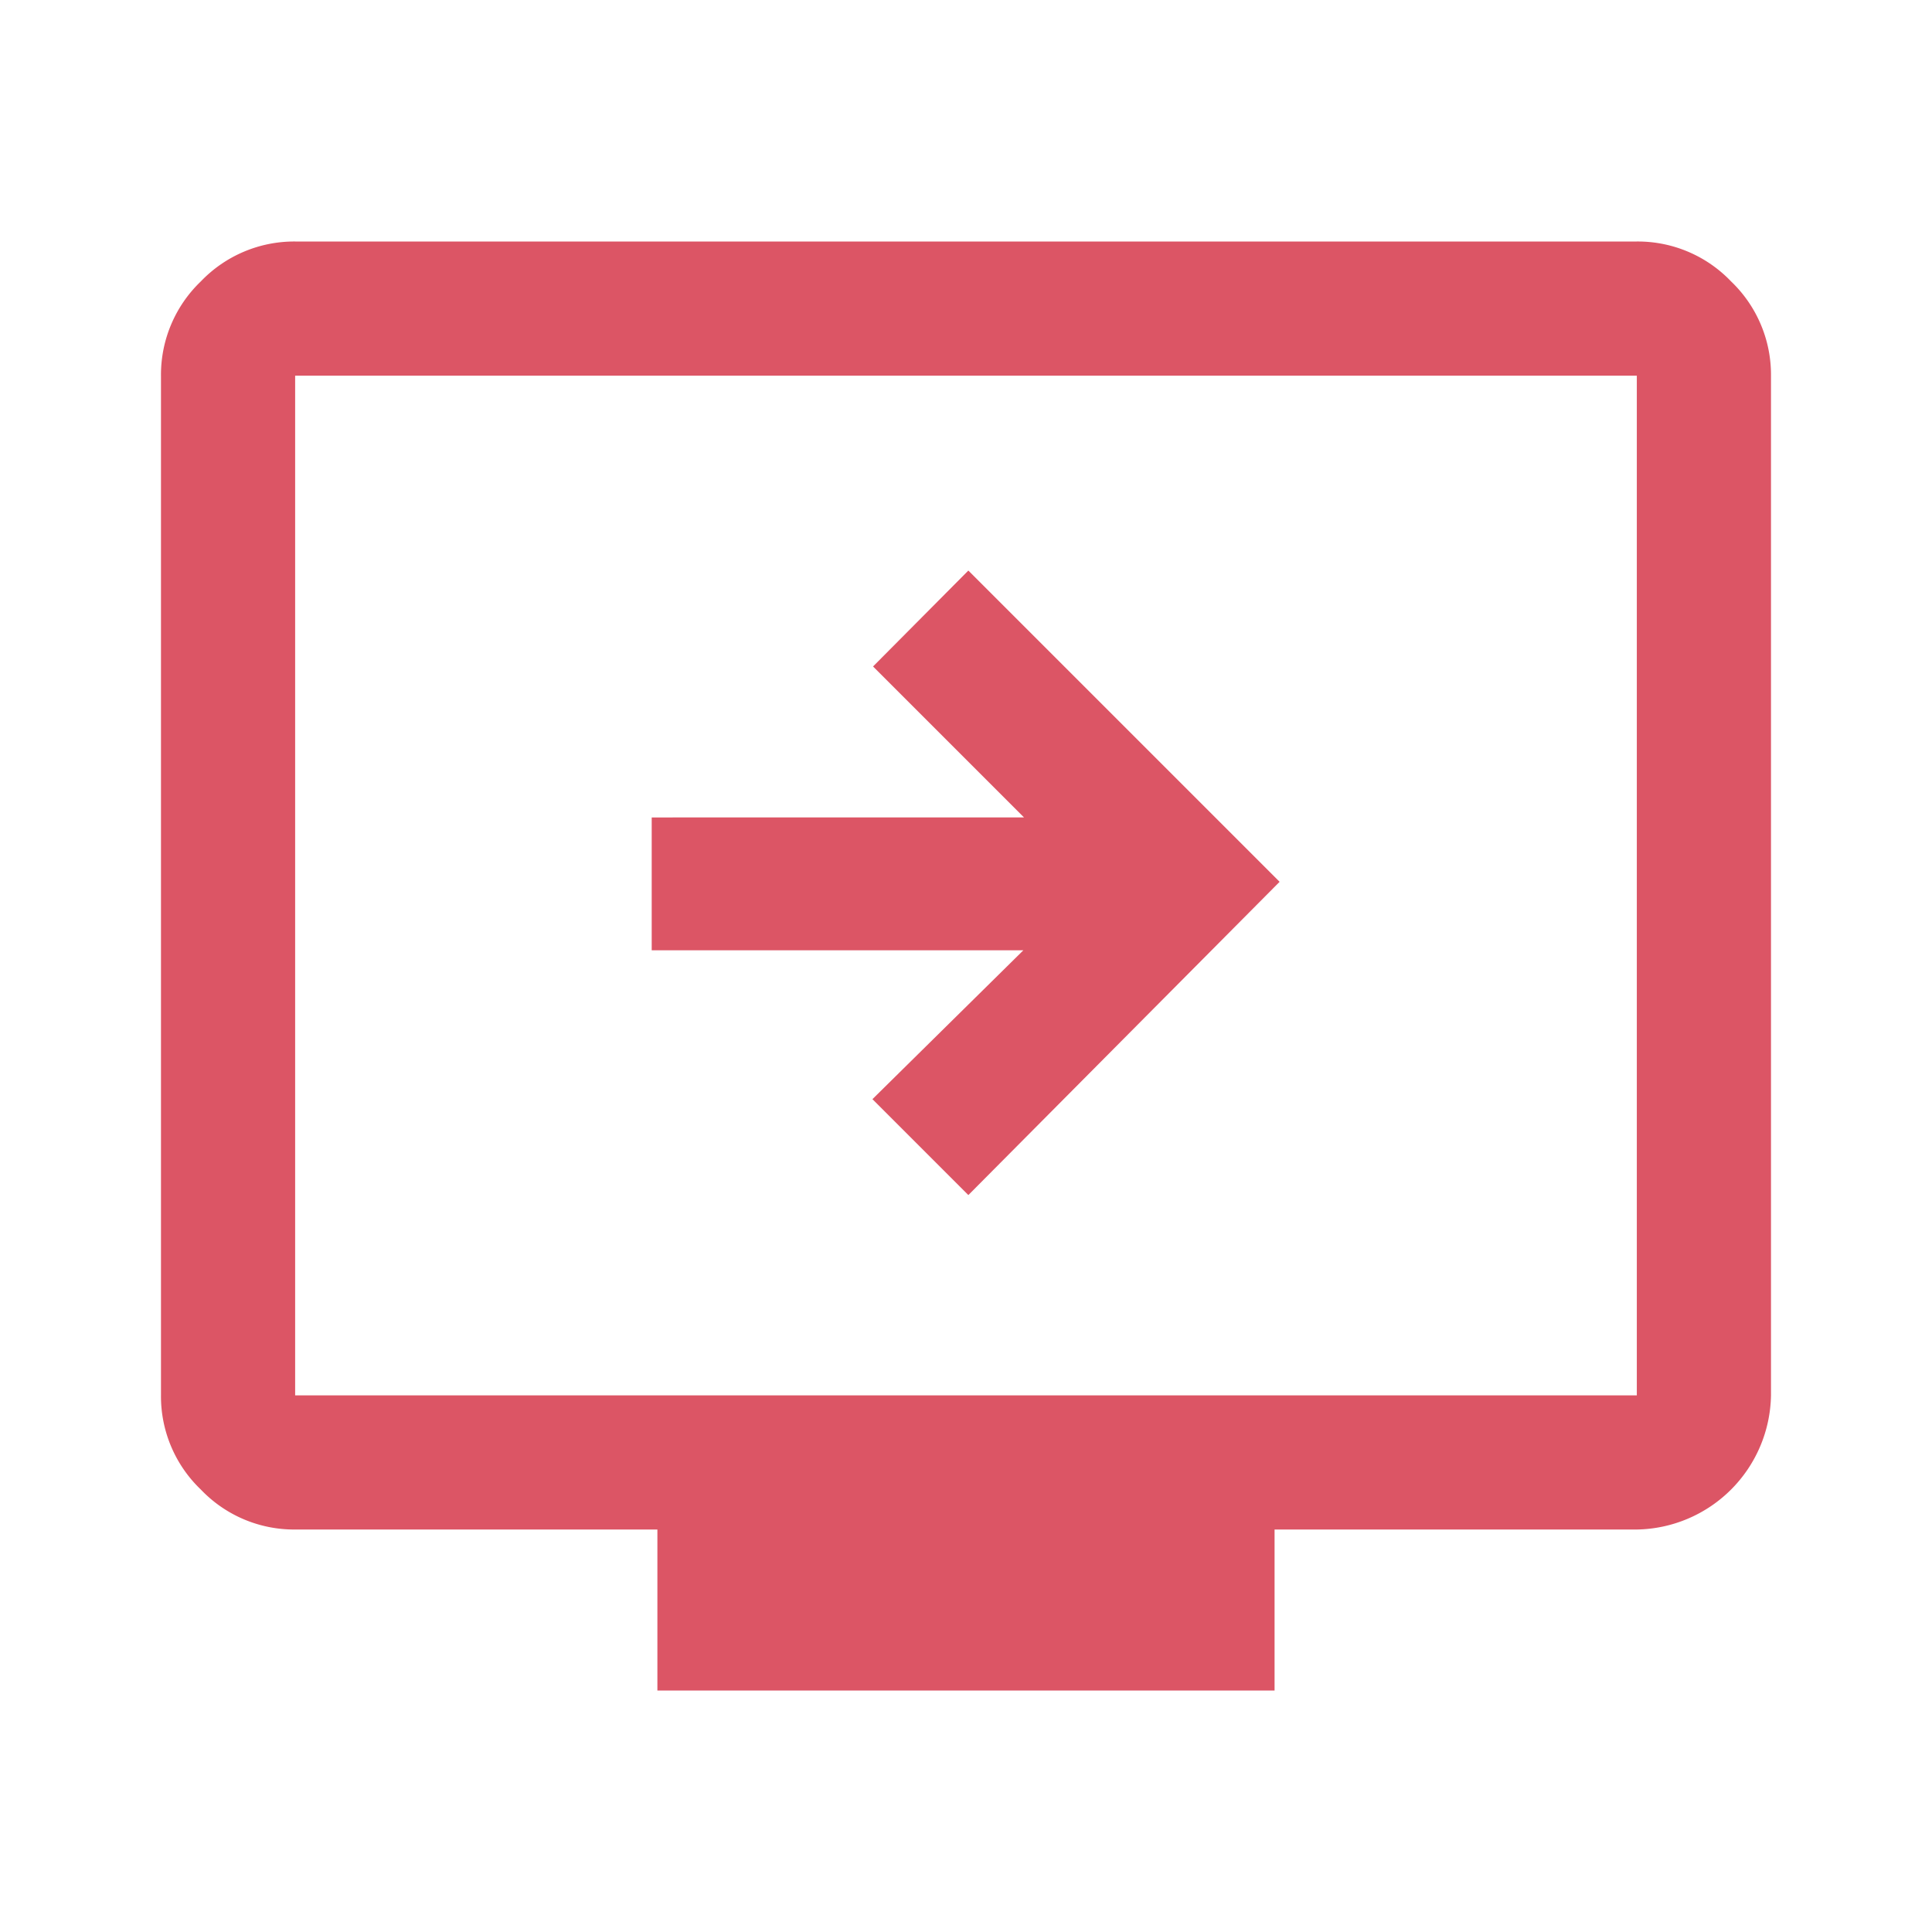 <svg id="icon_electronic-application" xmlns="http://www.w3.org/2000/svg" width="56" height="56" viewBox="0 0 56 56">
  <path id="icon" d="M17.722,47V42.334H7.222a3.735,3.735,0,0,1-2.733-1.158,3.737,3.737,0,0,1-1.156-2.731V8.889A3.745,3.745,0,0,1,4.489,6.156,3.745,3.745,0,0,1,7.222,5H46.111a3.739,3.739,0,0,1,2.731,1.156A3.741,3.741,0,0,1,50,8.889V38.445a3.955,3.955,0,0,1-3.889,3.889h-10.5V47Zm-10.5-8.555H46.111V8.889H7.222V38.445M17.557,21.694v3.85H28.33L23.955,29.86l2.78,2.78,9.022-9.08-9.022-9.022-2.762,2.78,4.375,4.375Z" transform="translate(1.333 2)" fill="#DC5565"/>
  <rect id="frame" width="56" height="56" fill="none"/>
</svg>
